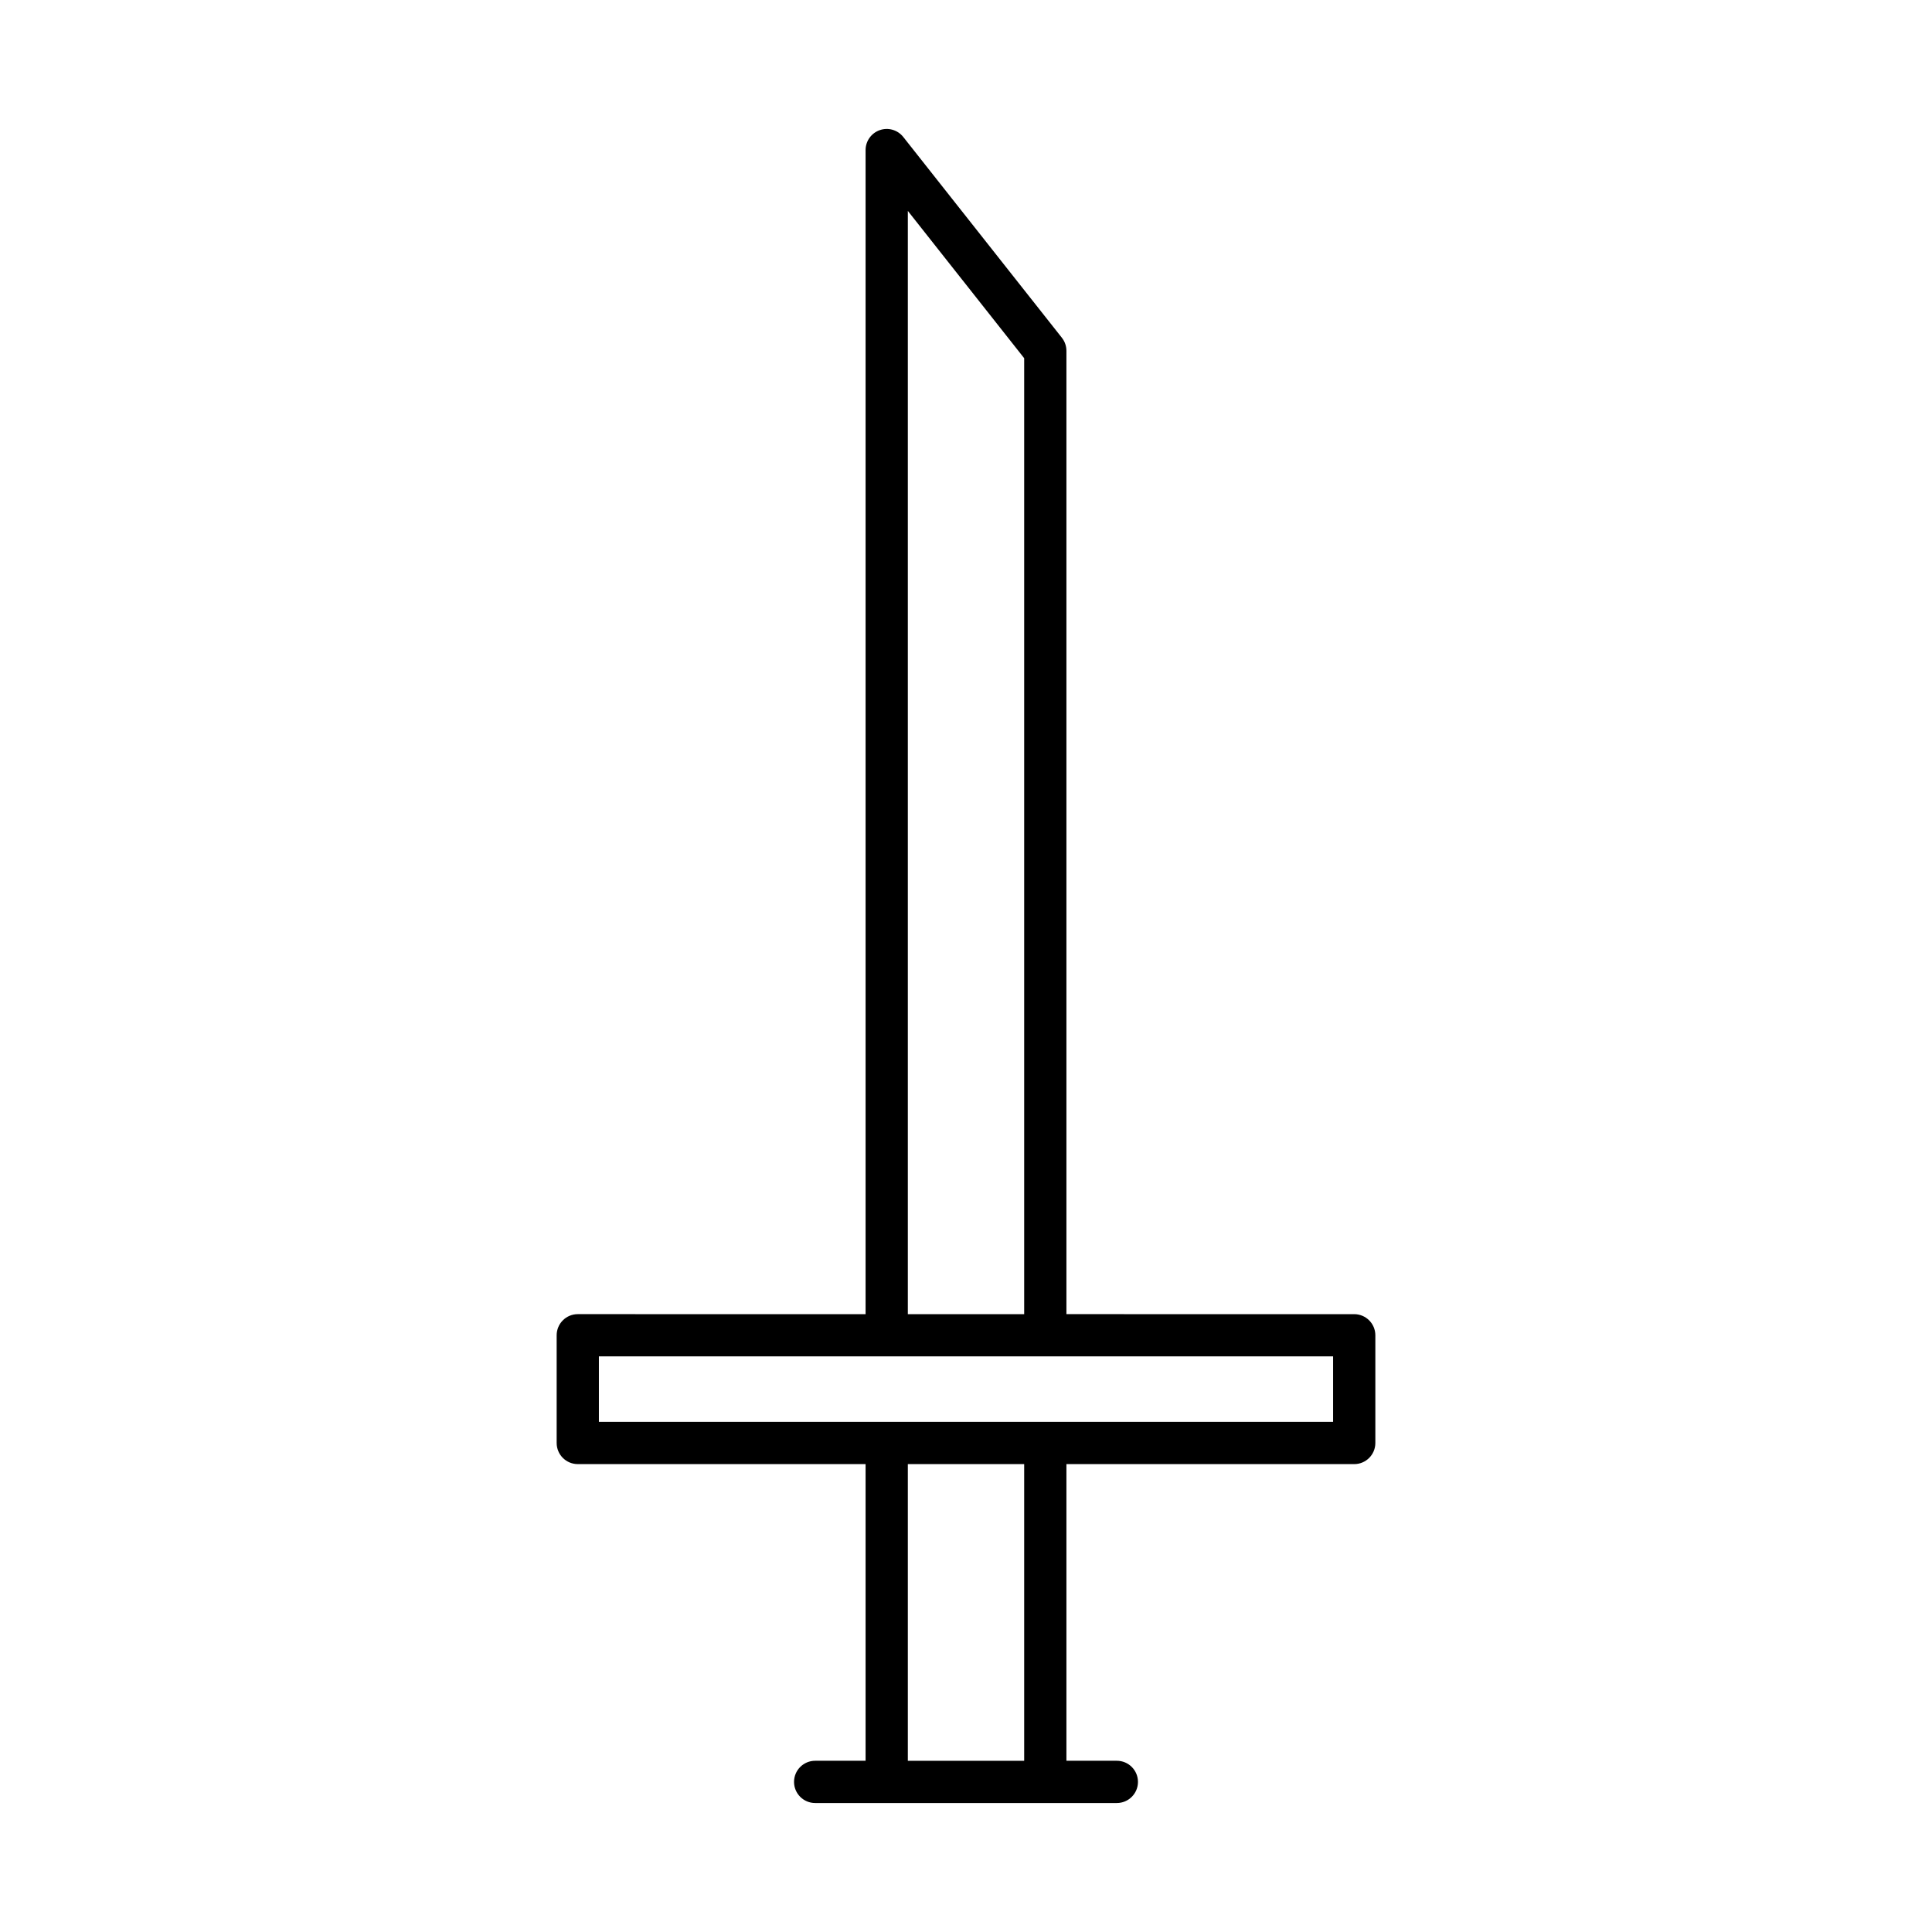 <?xml version="1.0" encoding="UTF-8"?>
<!-- Uploaded to: ICON Repo, www.svgrepo.com, Generator: ICON Repo Mixer Tools -->
<svg fill="#000000" width="800px" height="800px" version="1.1" viewBox="144 144 512 512" xmlns="http://www.w3.org/2000/svg">
 <path d="m425.41 233.51-42.027-53.203c-1.484-1.879-3.988-2.606-6.231-1.82-2.254 0.781-3.762 2.906-3.762 5.289v308.49l-76.27-0.004c-3.09 0-5.598 2.508-5.598 5.598v28.543c0 3.09 2.508 5.598 5.598 5.598h76.27v78.621h-13.363c-3.09 0-5.598 2.508-5.598 5.598s2.508 5.598 5.598 5.598h79.949c3.09 0 5.598-2.508 5.598-5.598s-2.508-5.598-5.598-5.598h-13.363v-78.617h76.27c3.09 0 5.598-2.508 5.598-5.598v-28.543c0-3.09-2.508-5.598-5.598-5.598l-76.27-0.004v-255.28c0-1.262-0.422-2.484-1.203-3.469zm-40.824-33.617 30.832 39.031v253.34h-30.832zm30.832 410.73h-30.832v-78.621h30.832zm81.867-107.17v17.348l-194.57 0.004v-17.348z"/>
</svg>